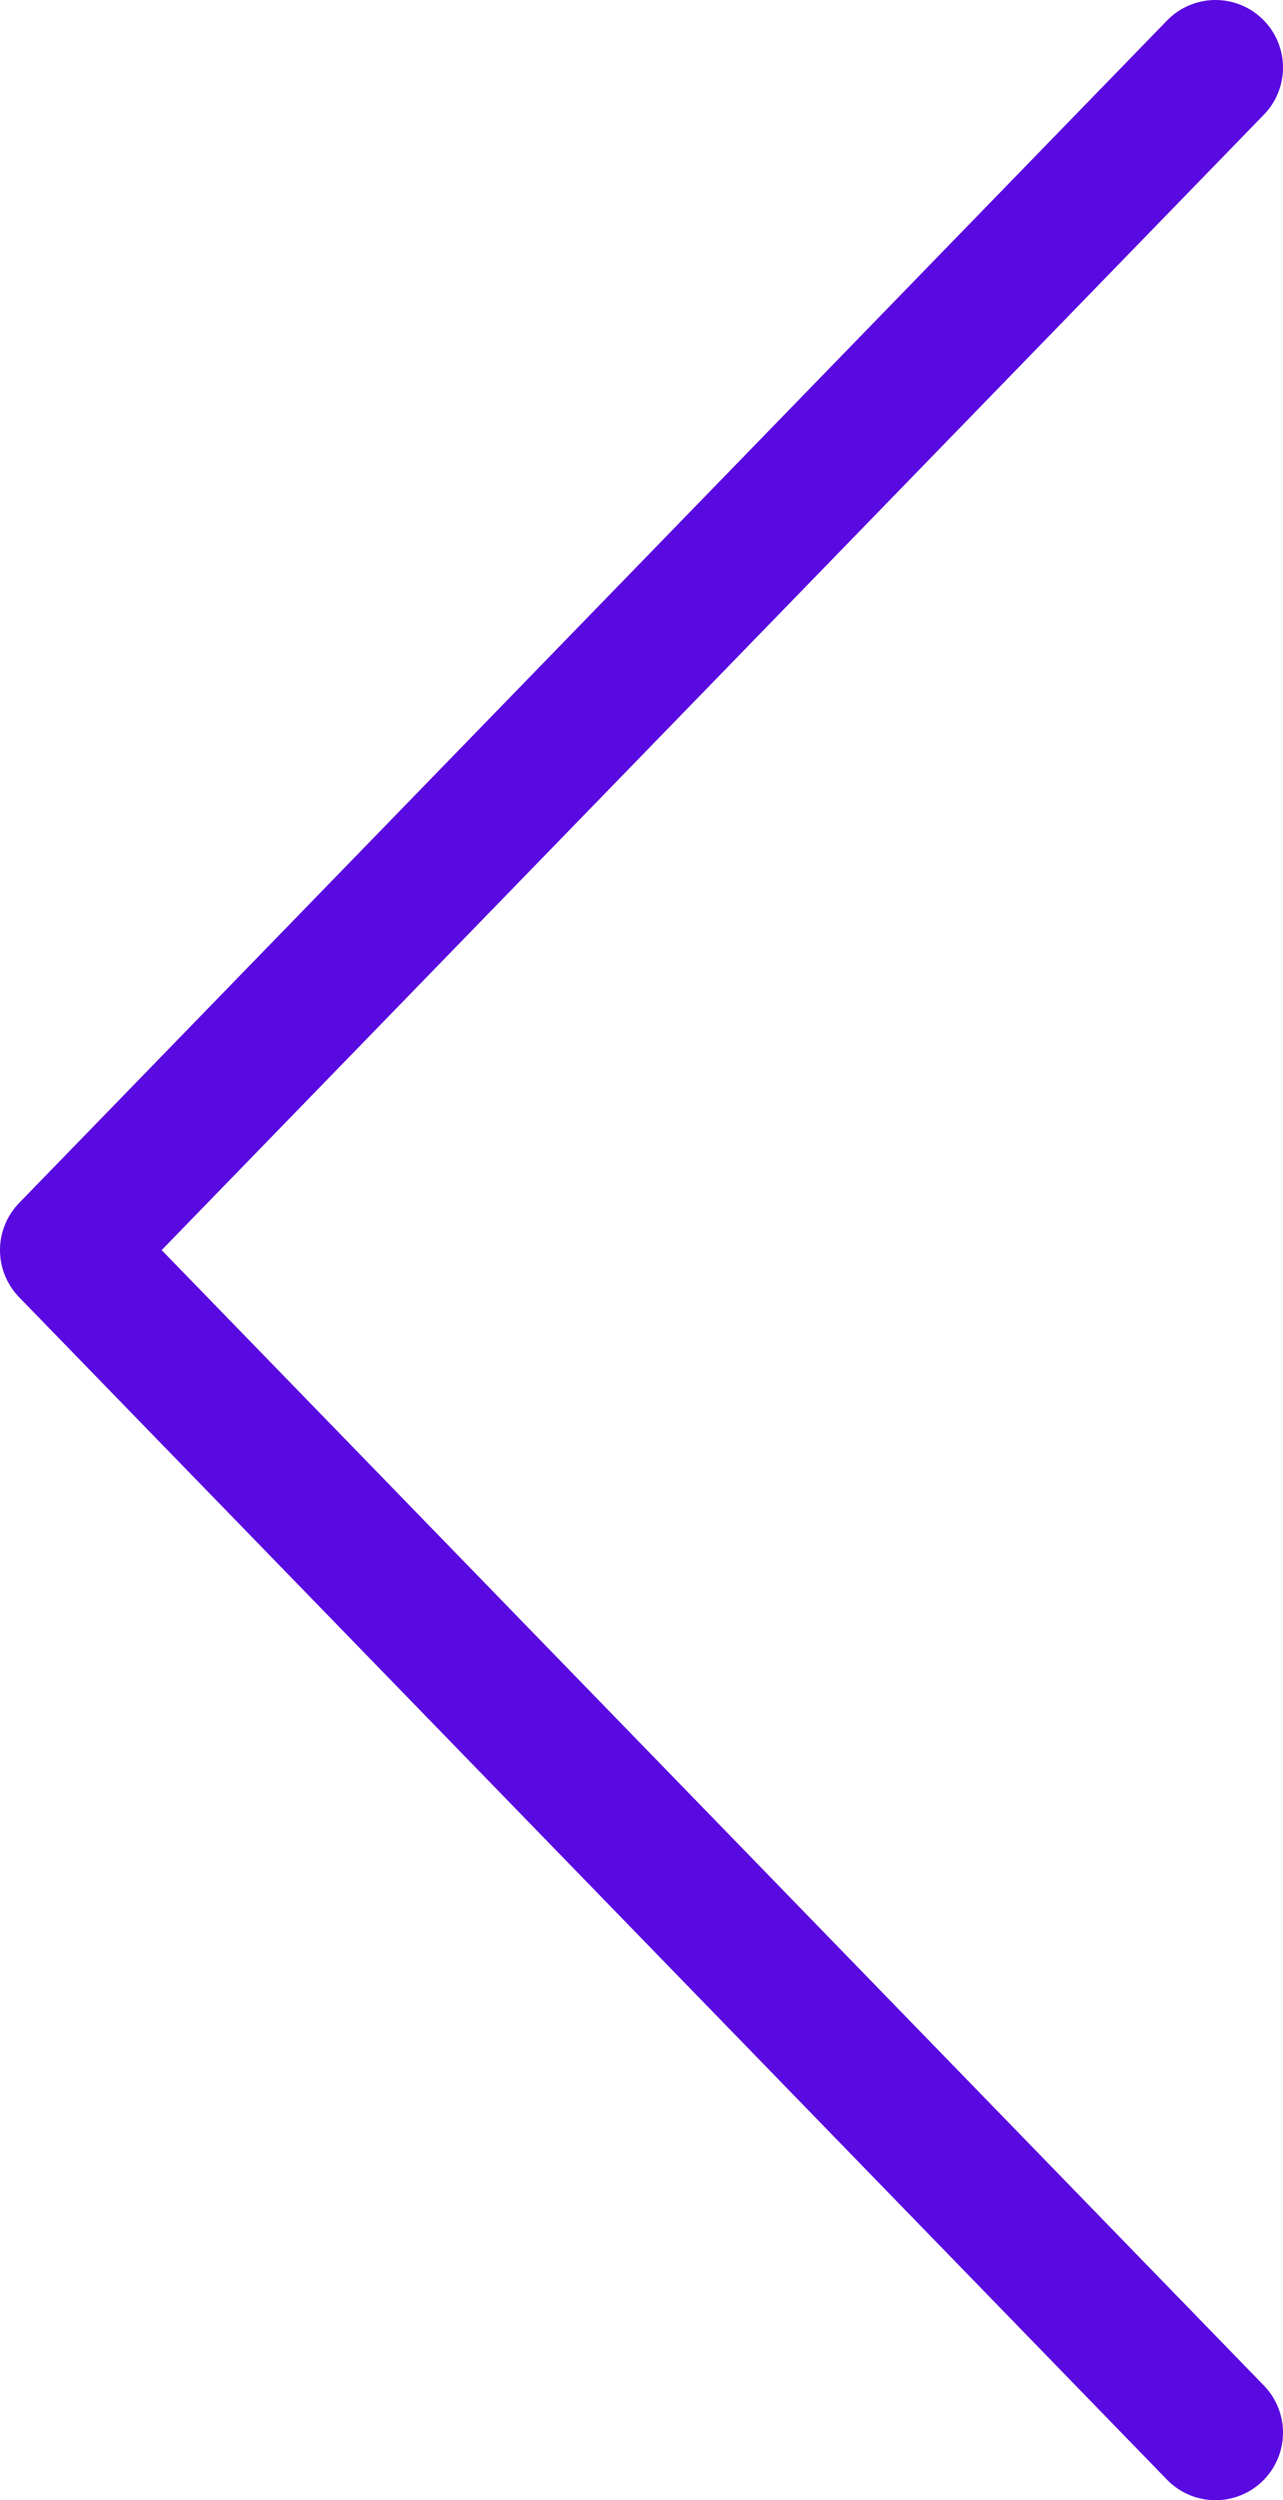 <svg width="19" height="37" viewBox="0 0 19 37" fill="none" xmlns="http://www.w3.org/2000/svg">
<path d="M18 1L1 18.5L18 36" stroke="#590AE0" stroke-width="2" stroke-linecap="round" stroke-linejoin="round"/>
</svg>
